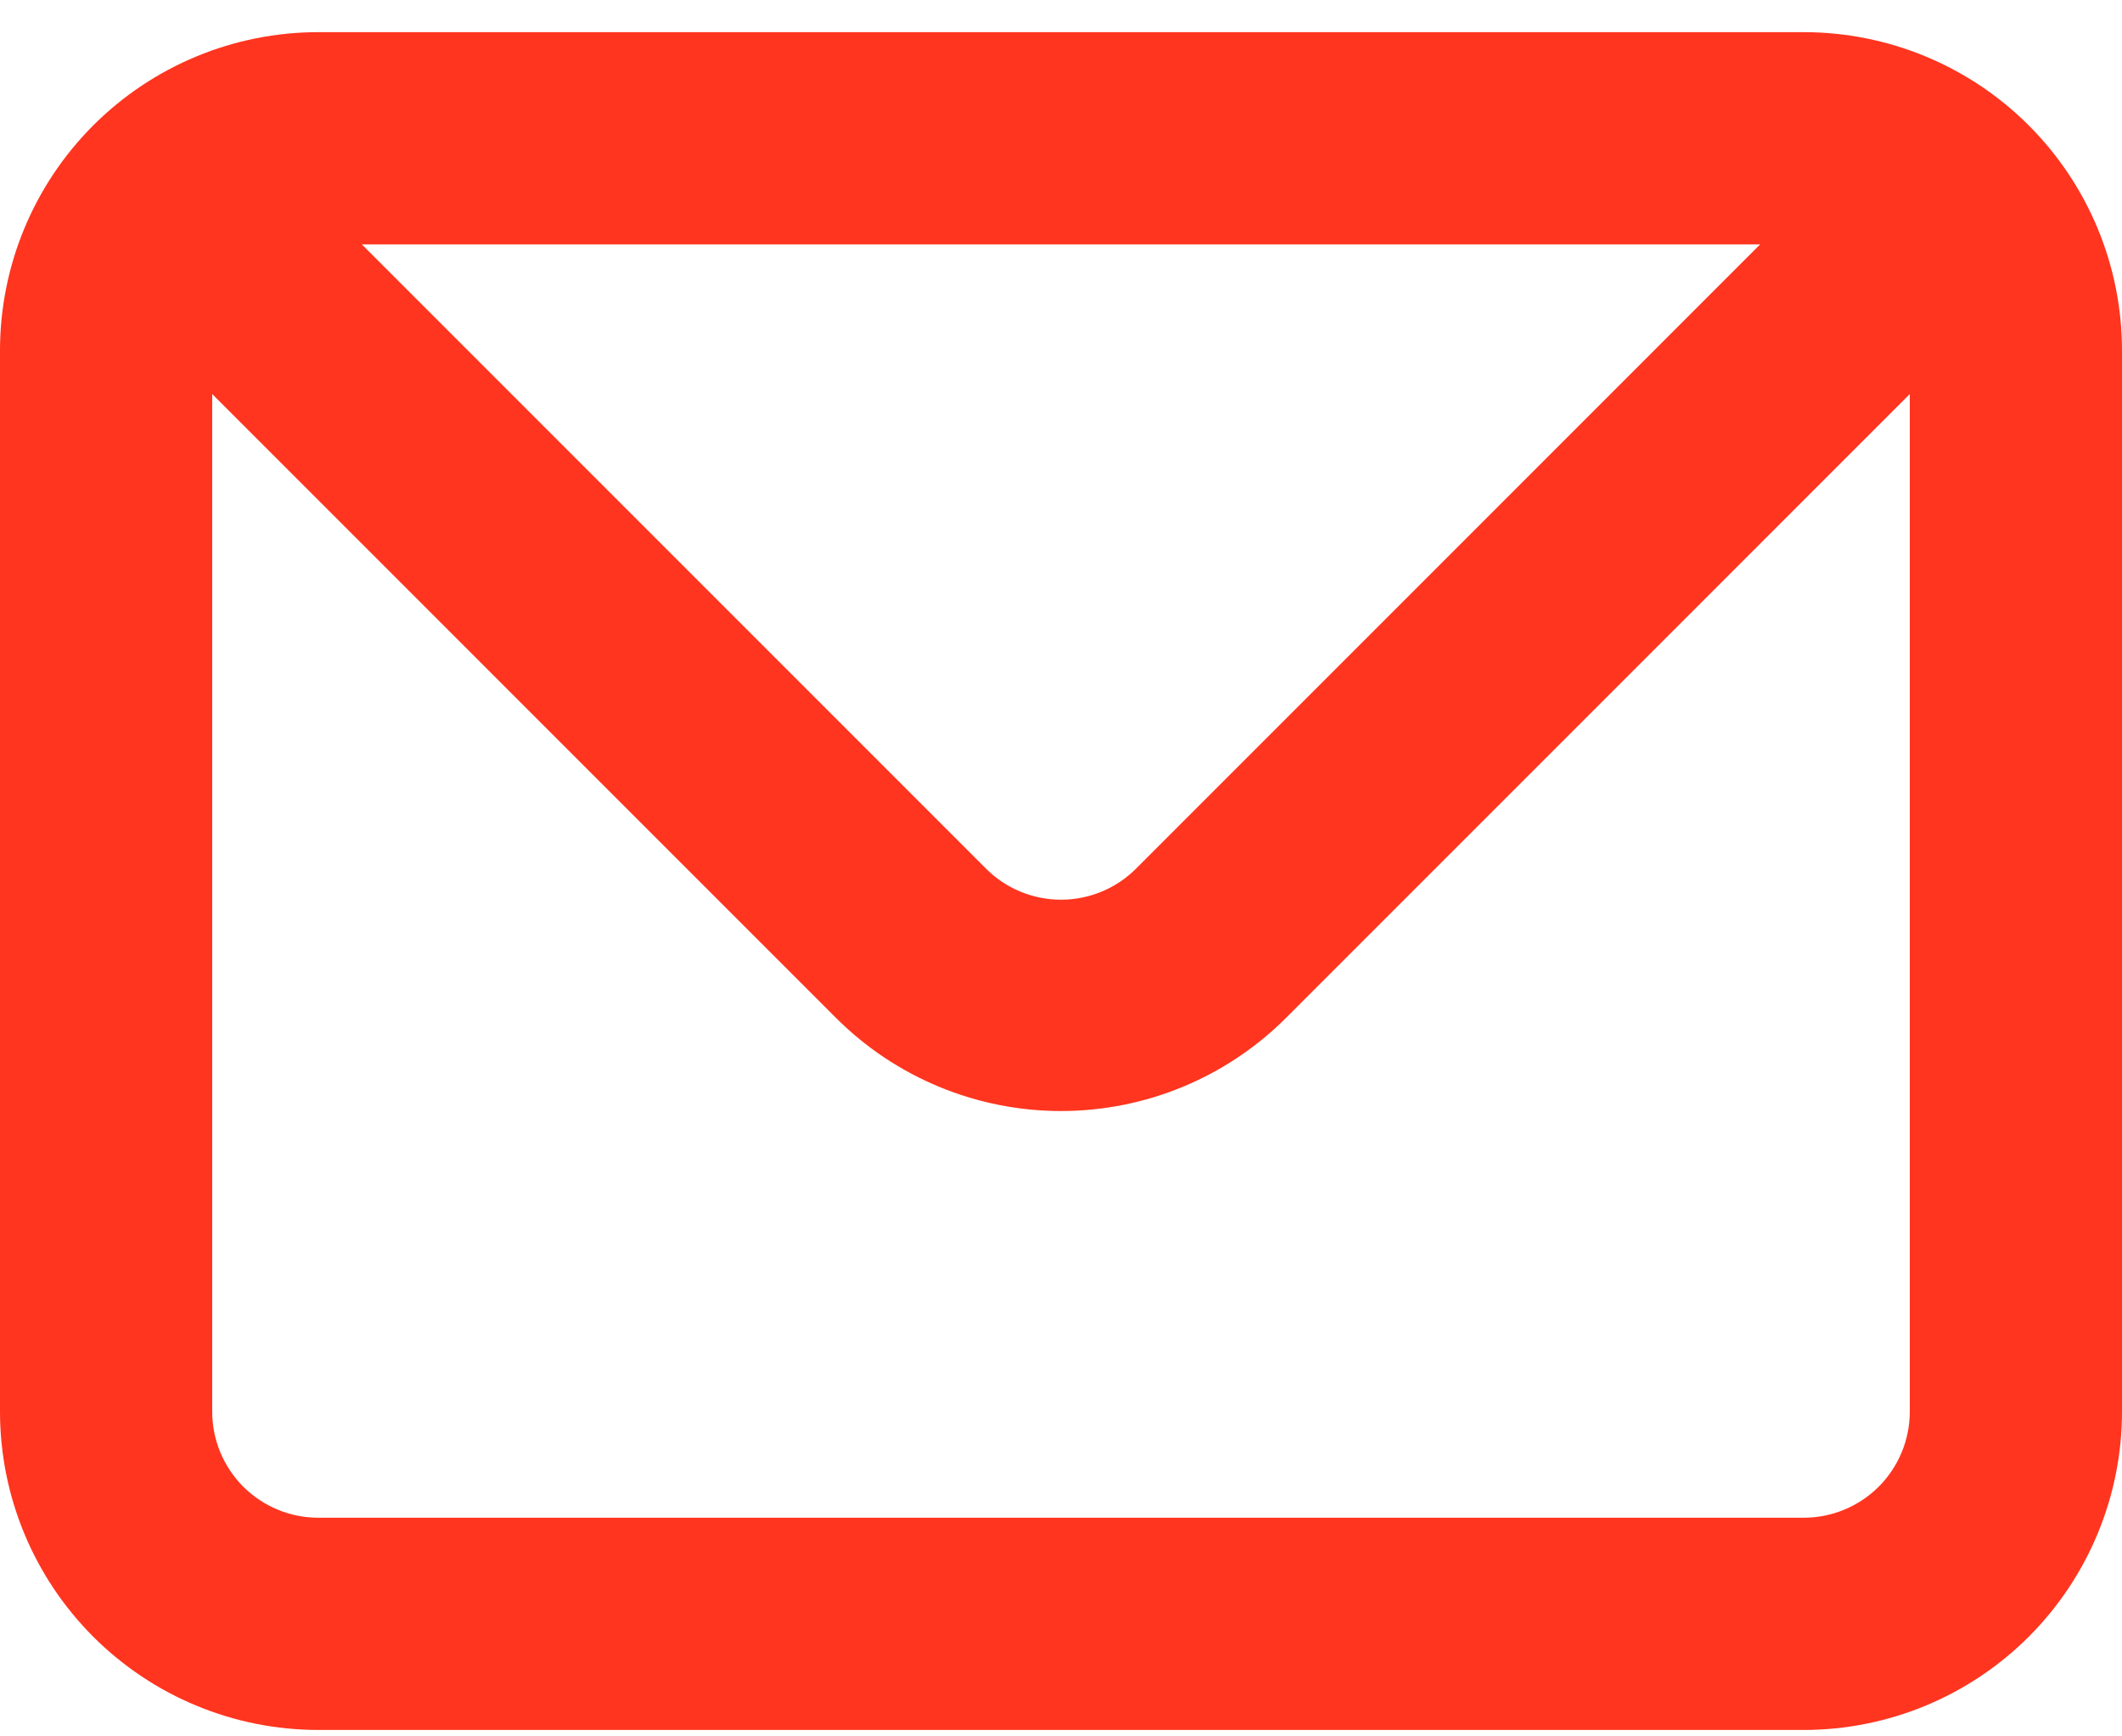 <?xml version="1.0" encoding="UTF-8"?>
<svg xmlns="http://www.w3.org/2000/svg" width="33" height="27" viewBox="0 0 33 27" fill="none">
  <path d="M28.05 0.5H4.95C3.637 0.5 2.378 1.022 1.45 1.95C0.522 2.878 0 4.137 0 5.45V21.95C0 23.263 0.522 24.522 1.45 25.45C2.378 26.378 3.637 26.9 4.95 26.9H28.05C29.363 26.9 30.622 26.378 31.55 25.45C32.478 24.522 33 23.263 33 21.95V5.45C33 4.137 32.478 2.878 31.55 1.95C30.622 1.022 29.363 0.5 28.05 0.5ZM27.373 3.8L17.672 13.502C17.518 13.657 17.336 13.779 17.135 13.863C16.933 13.947 16.718 13.99 16.5 13.99C16.282 13.99 16.067 13.947 15.865 13.863C15.664 13.779 15.482 13.657 15.329 13.502L5.627 3.8H27.373ZM29.7 21.95C29.7 22.388 29.526 22.807 29.217 23.117C28.907 23.426 28.488 23.6 28.05 23.6H4.95C4.512 23.6 4.093 23.426 3.783 23.117C3.474 22.807 3.3 22.388 3.3 21.95V6.127L13.002 15.829C13.93 16.756 15.188 17.276 16.5 17.276C17.812 17.276 19.07 16.756 19.998 15.829L29.7 6.127V21.95Z" fill="#FF351F"></path>
</svg>
